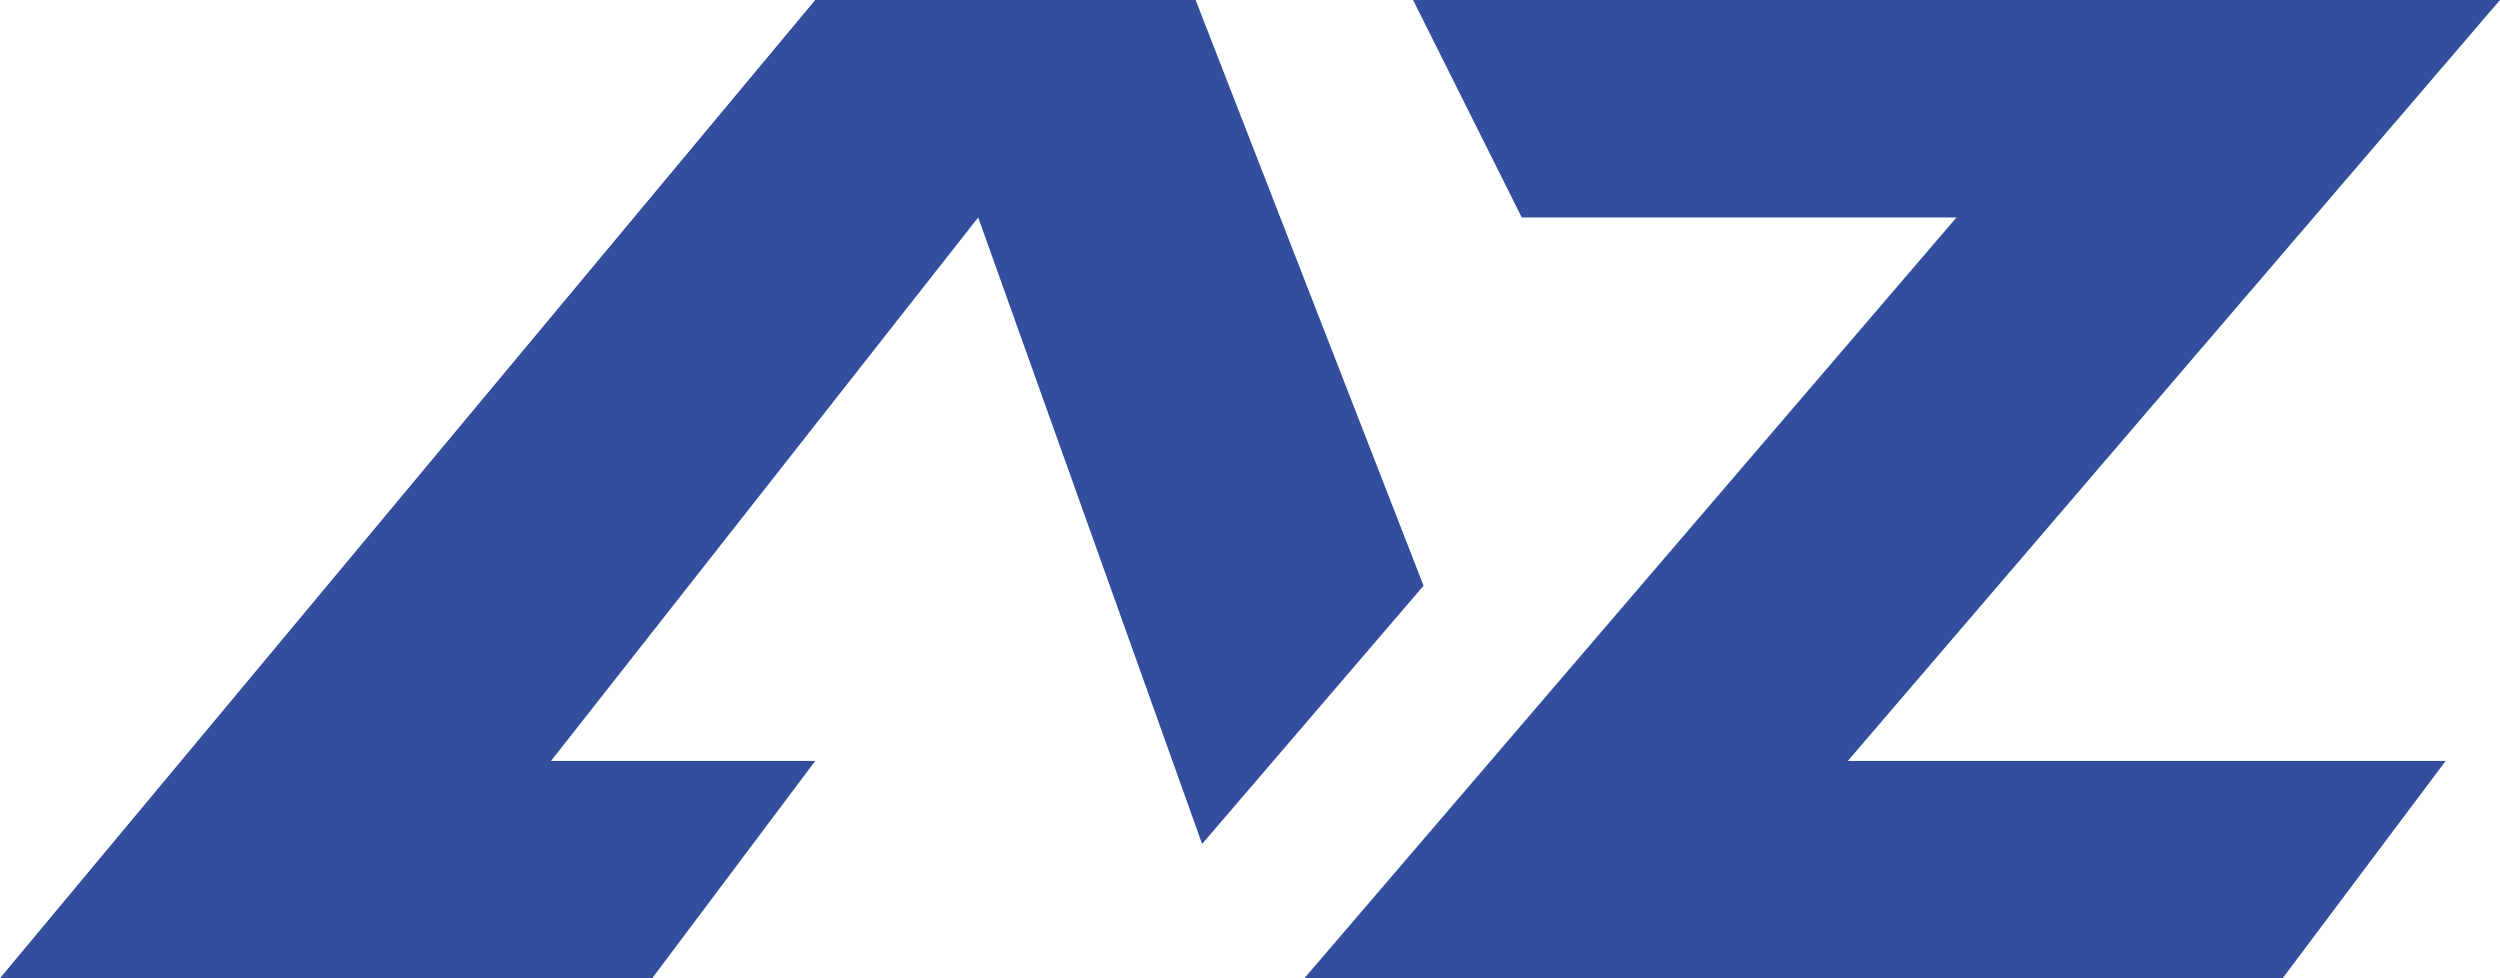 <?xml version="1.0" encoding="UTF-8"?> <svg xmlns="http://www.w3.org/2000/svg" id="_Слой_1" data-name=" Слой 1" viewBox="0 0 393.33 153.91"><defs><style> .cls-1 { fill: #324e9d; } </style></defs><polygon class="cls-1" points="188.11 0 128.26 0 0 153.9 102.62 153.9 128.26 119.72 86.69 119.72 153.9 34.21 189.13 132.78 223.97 92.15 188.11 0"></polygon><polygon class="cls-1" points="393.33 0 222.32 0 239.42 34.21 307.82 34.21 205.22 153.91 359.13 153.91 384.78 119.72 290.72 119.72 393.33 0"></polygon></svg> 